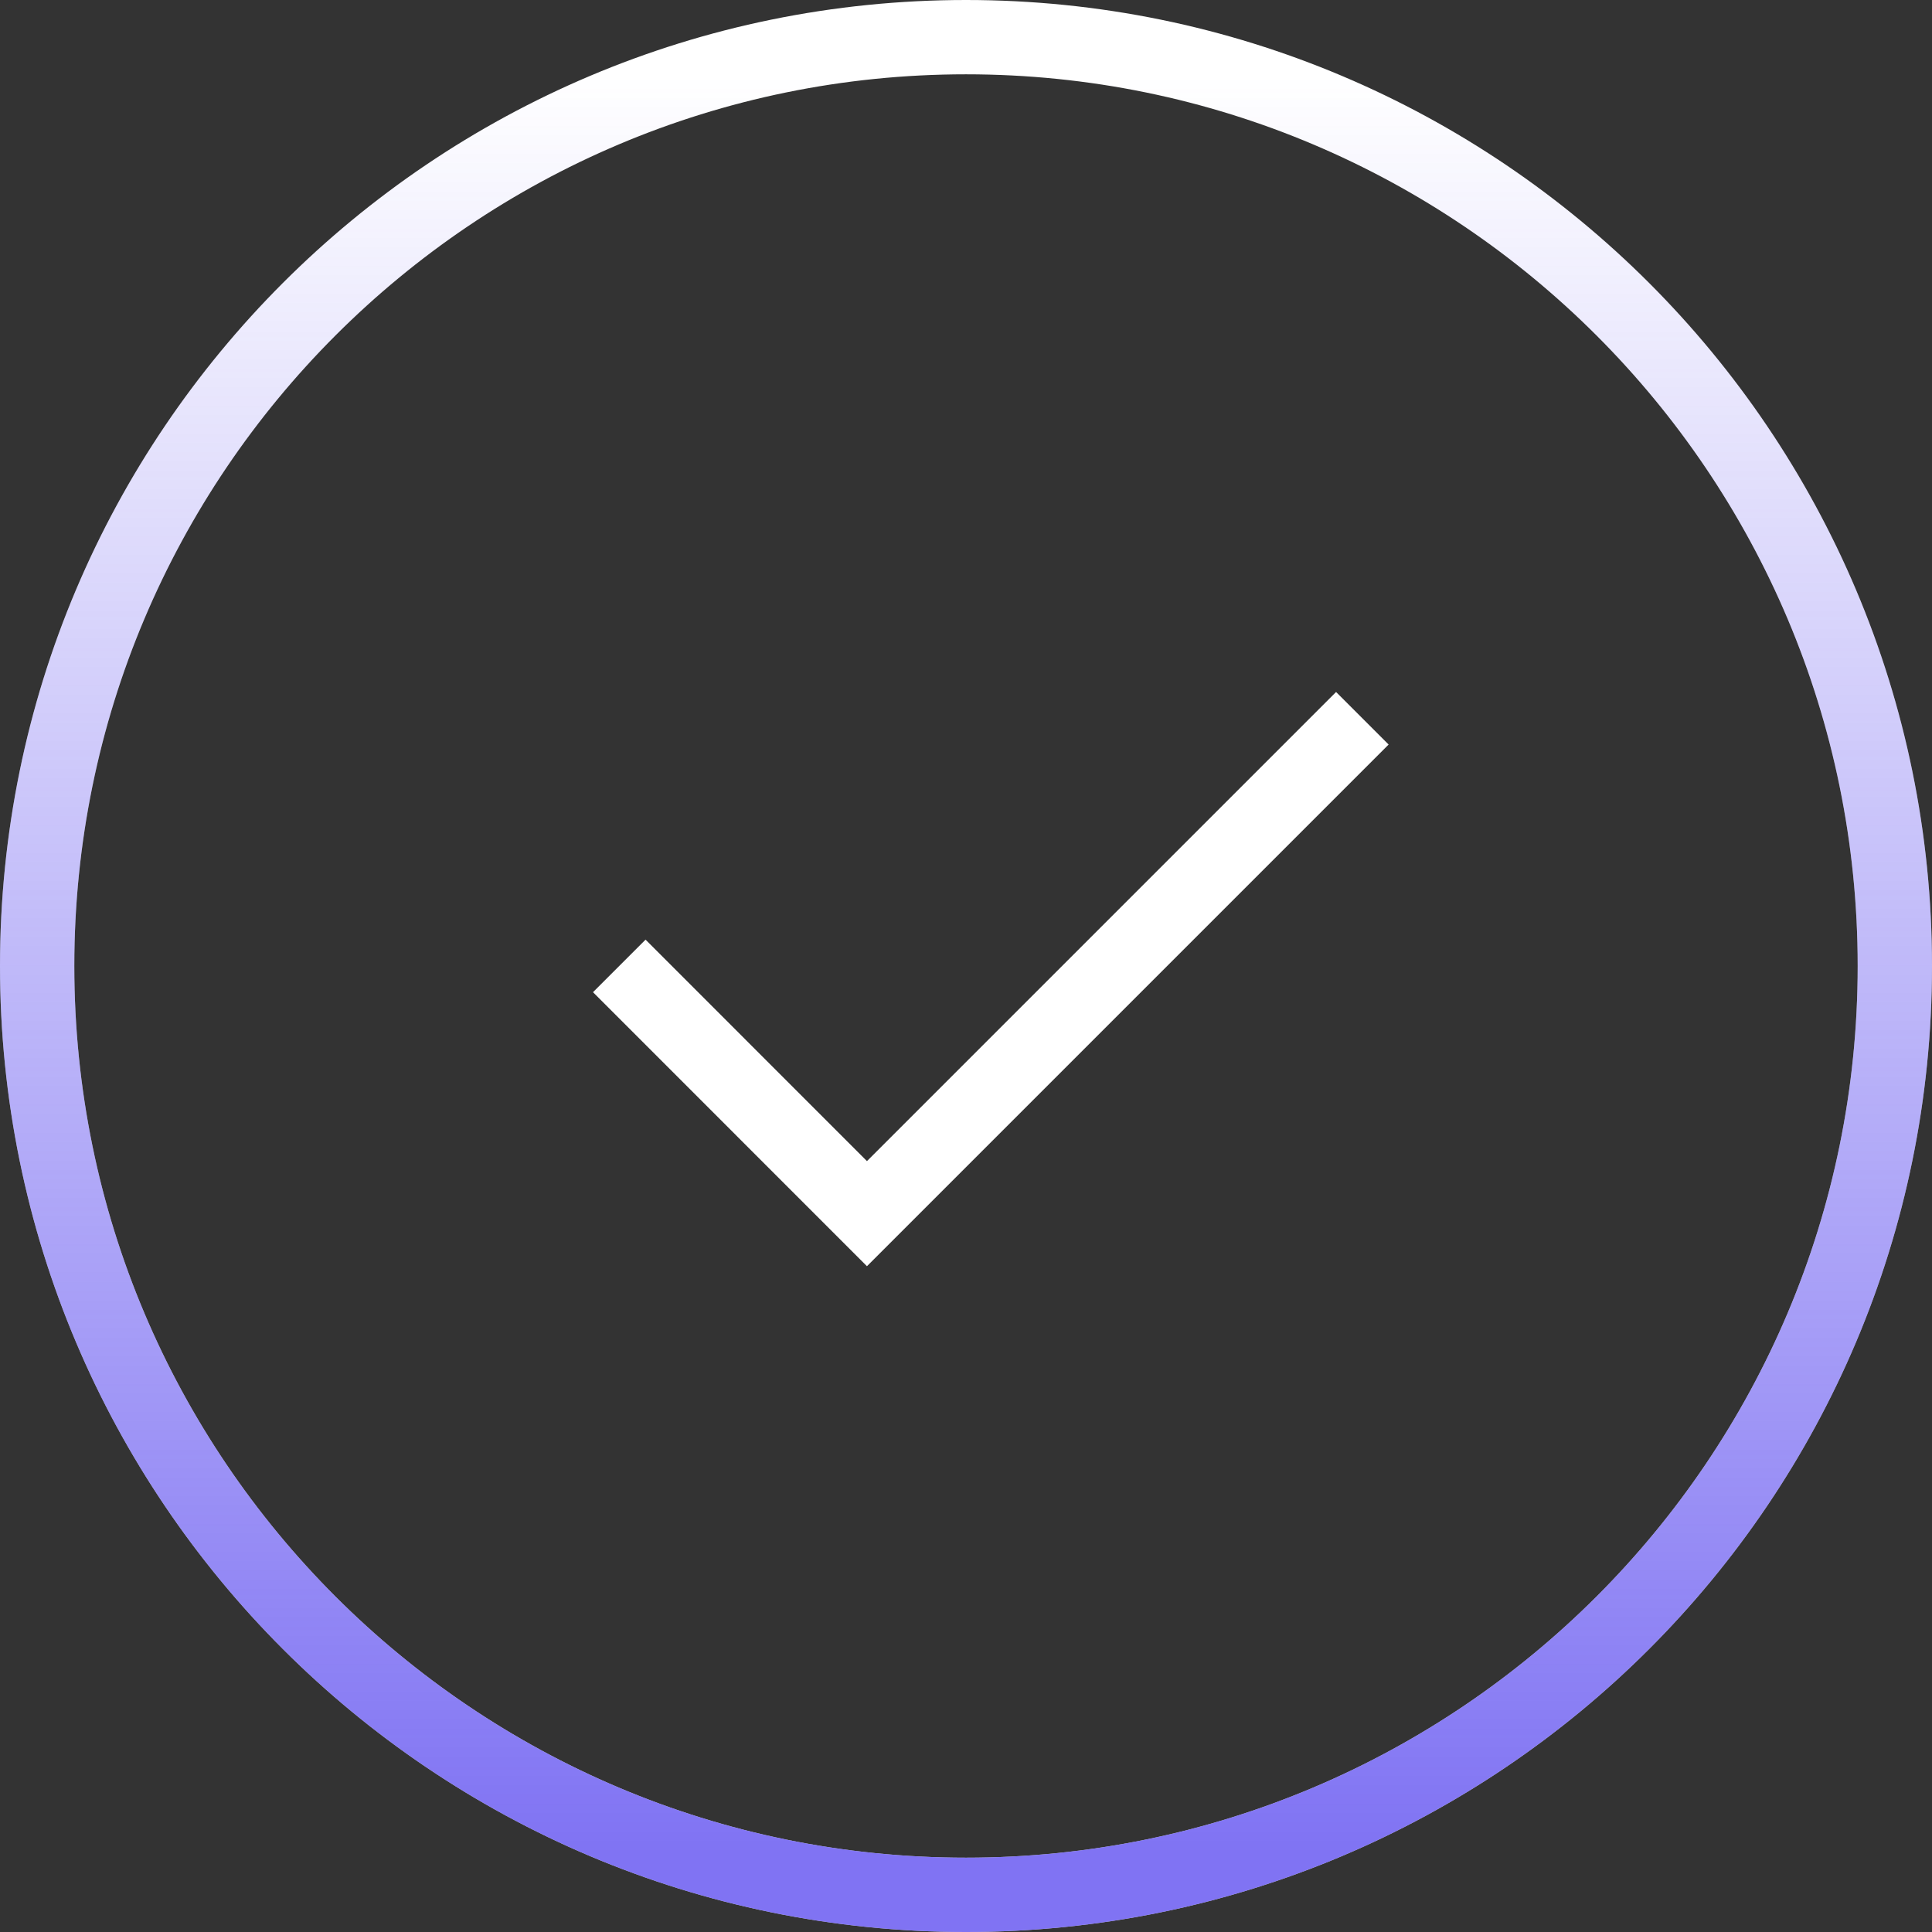 <svg width="26" height="26" viewBox="0 0 26 26" fill="none" xmlns="http://www.w3.org/2000/svg">
<rect x="0" y="0" width="26" height="26" fill="#333333" stroke="none"/>
<path d="M13 0.5C19.904 0.5 25.5 6.096 25.5 13C25.5 19.904 19.904 25.5 13 25.5C6.096 25.5 0.5 19.904 0.5 13C0.5 6.096 6.096 0.5 13 0.5Z" stroke="white"/>
<path d="M13 0.5C19.904 0.5 25.5 6.096 25.5 13C25.5 19.904 19.904 25.5 13 25.5C6.096 25.5 0.5 19.904 0.5 13C0.5 6.096 6.096 0.5 13 0.5Z" stroke="url(#paint0_linear_7712_375)" stroke-opacity="0.75"/>
<path d="M8.334 12.999L11.667 16.333L18.334 9.666" stroke="white" strokeWidth="1.5" strokeLinecap="round" strokeLinejoin="round"/>
<defs>
<linearGradient id="paint0_linear_7712_375" x1="13" y1="1" x2="13" y2="25" gradientUnits="userSpaceOnUse">
<stop stop-color="#5544EF" stop-opacity="0"/>
<stop offset="1" stop-color="#5544EF"/>
</linearGradient>
</defs>
</svg>
